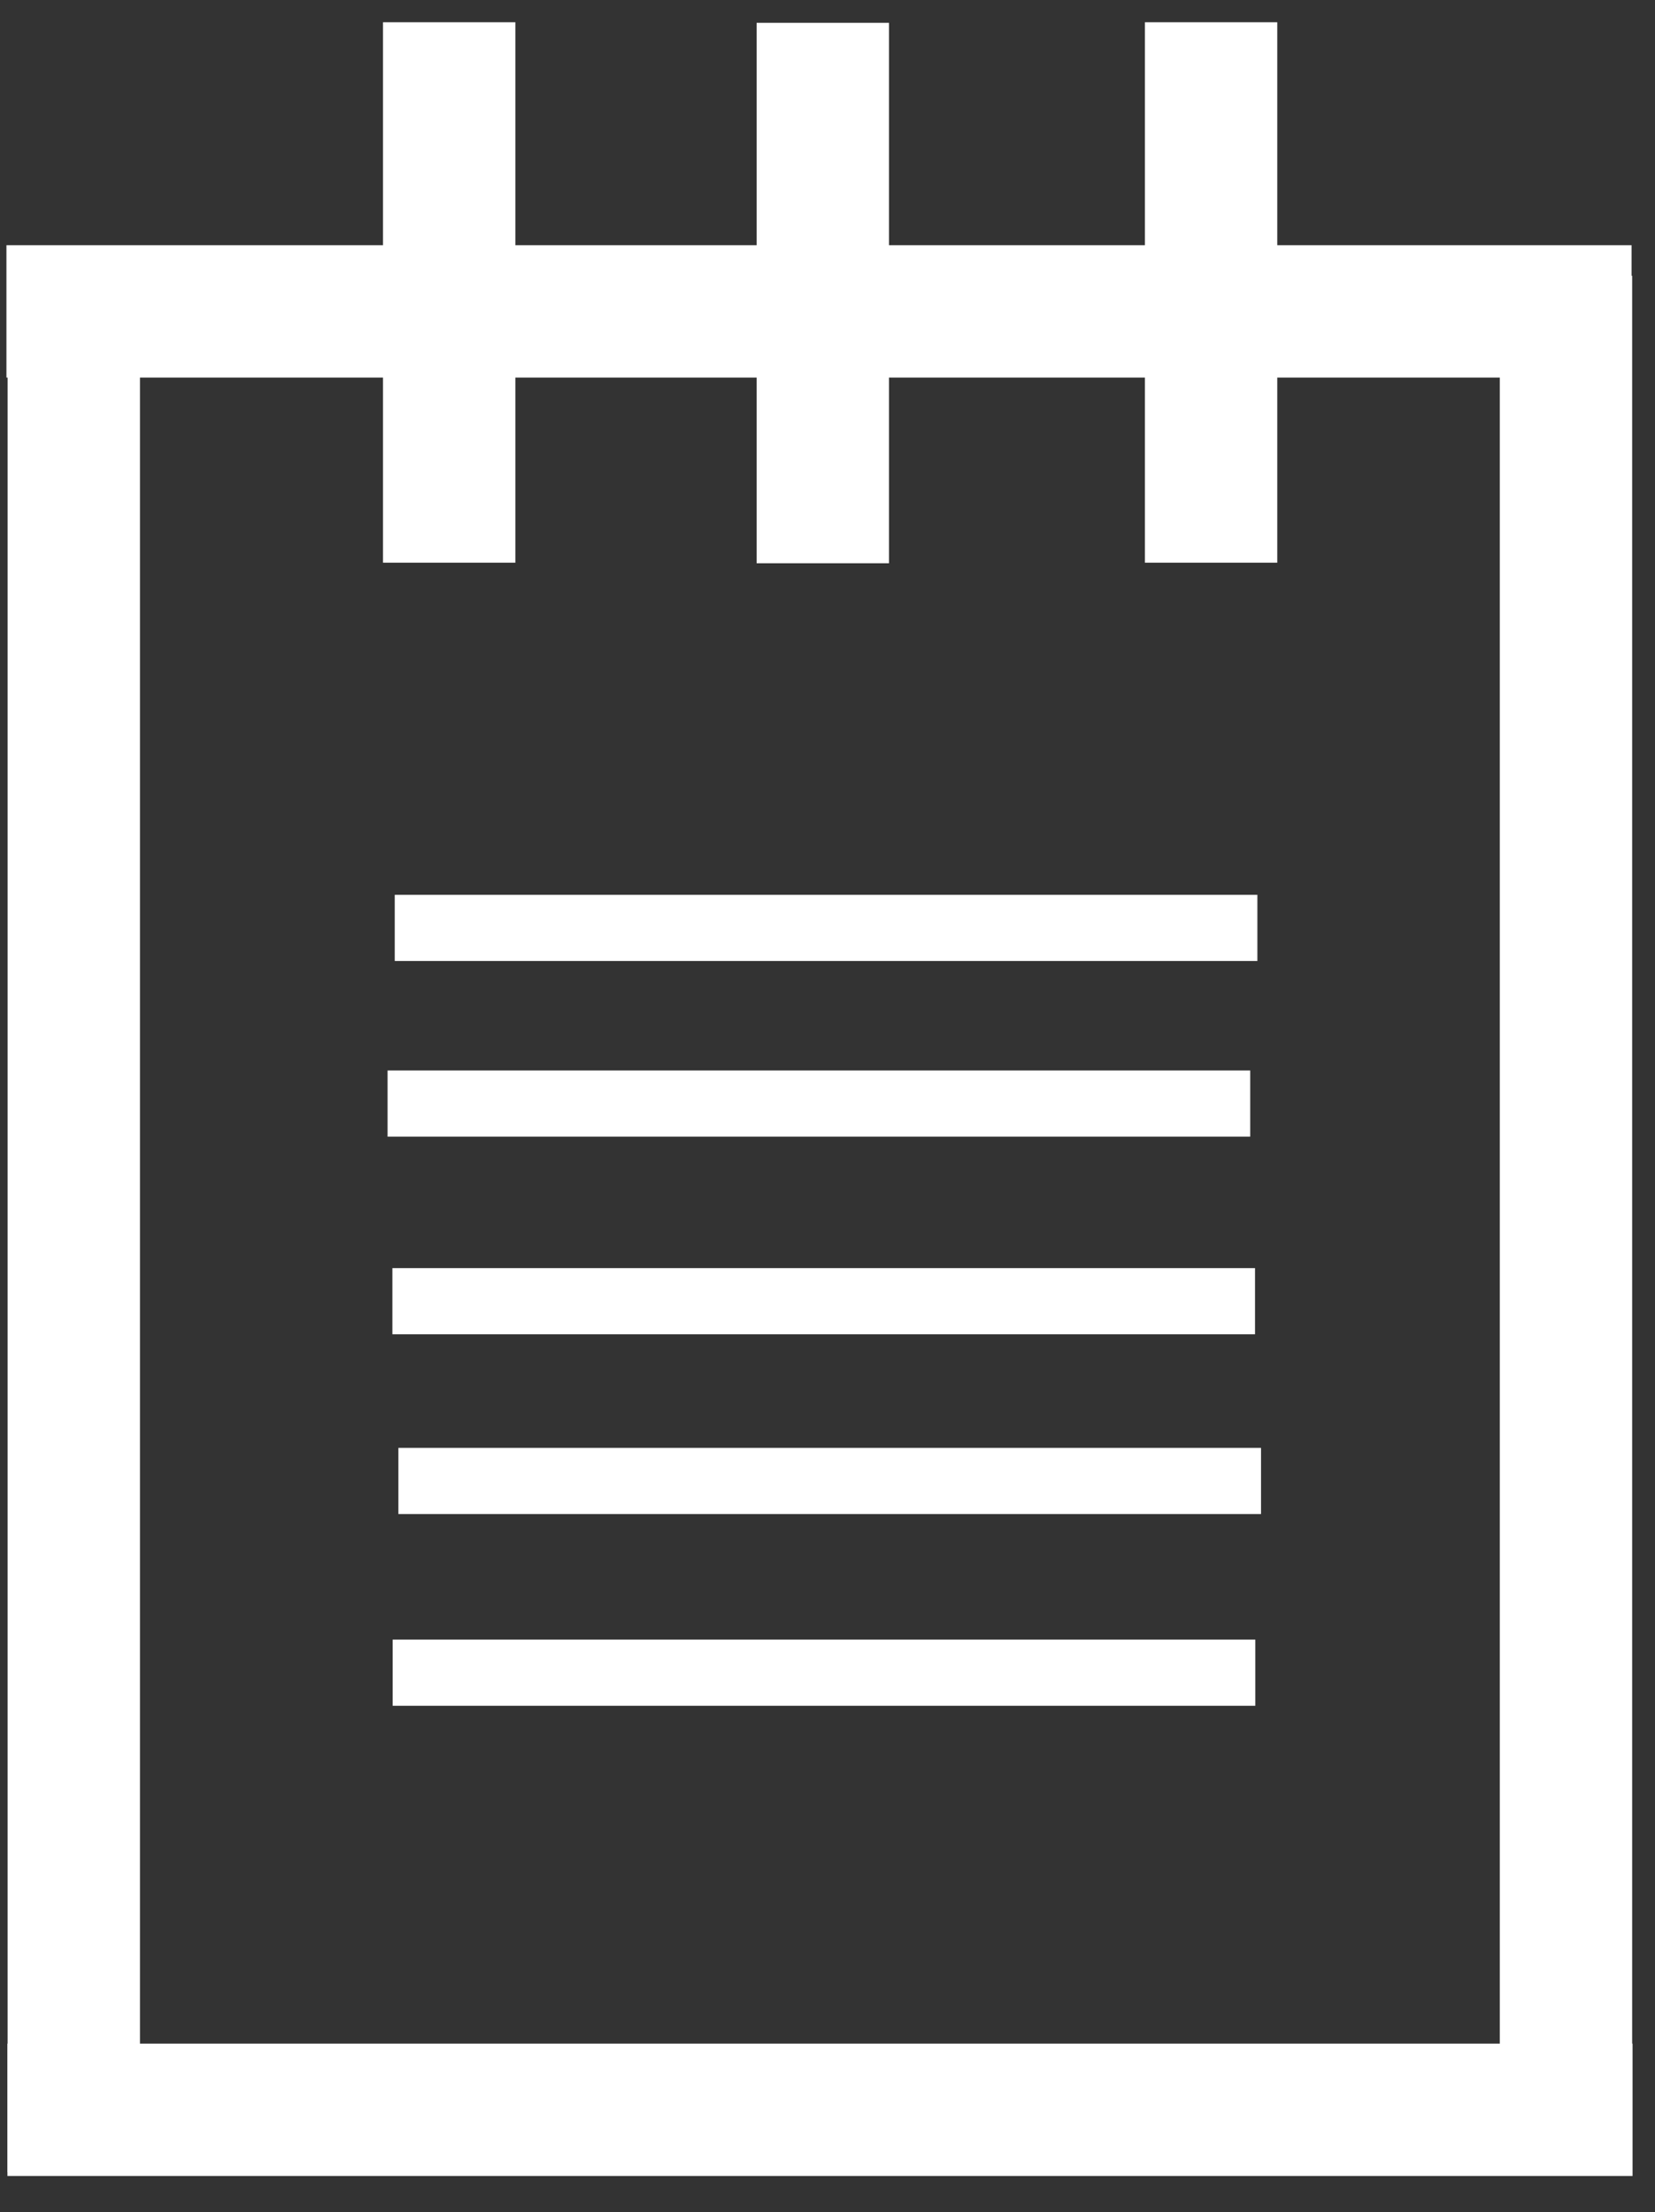 <svg version="1.1" xmlns="http://www.w3.org/2000/svg" xmlns:xlink="http://www.w3.org/1999/xlink" x="0px" y="0px"
	 viewBox="0 0 282.6 377.8" style="enable-background:new 0 0 282.6 377.8;" xml:space="preserve">
<rect x="0" y="0" width="282.6" height="377.8" fill="#333333" stroke="none"/>
<style type="text/css">
	.blog-st0{fill:#FFFFFF;}
</style>
<g id="Layer_2">
	<rect x="65.4" y="3.8" class="blog-st0" width="22.6" height="92.3"/>
	<rect x="129.2" y="3.9" class="blog-st0" width="22.6" height="92.3"/>
	<rect x="195.5" y="3.8" class="blog-st0" width="22.6" height="92.3"/>
	<rect x="1.3" y="42.6" class="blog-st0" width="22.6" height="328.4"/>
	<rect x="256.1" y="47.1" class="blog-st0" width="22.6" height="321.2"/>
	
		<rect x="128.7" y="221.6" transform="matrix(-3.797603e-11 1 -1 -3.797603e-11 500.37 220.326)" class="blog-st0" width="22.6" height="277.5"/>
	
		<rect x="128.6" y="-85.6" transform="matrix(-3.801600e-11 1 -1 -3.801600e-11 192.998 -86.718)" class="blog-st0" width="22.6" height="277.5"/>
	
		<rect x="135.4" y="84.8" transform="matrix(-4.043184e-11 1 -1 -4.043184e-11 299.505 17.421)" class="blog-st0" width="11.3" height="147.3"/>
	
		<rect x="134.2" y="114.9" transform="matrix(-4.043184e-11 1 -1 -4.043184e-11 328.38 48.624)" class="blog-st0" width="11.3" height="147.3"/>
	
		<rect x="135.1" y="148.6" transform="matrix(-4.043184e-11 1 -1 -4.043184e-11 362.901 81.475)" class="blog-st0" width="11.3" height="147.3"/>
	
		<rect x="136" y="179.3" transform="matrix(-4.043184e-11 1 -1 -4.043184e-11 394.626 111.277)" class="blog-st0" width="11.3" height="147.3"/>
	
		<rect x="135.1" y="212" transform="matrix(-4.043184e-11 1 -1 -4.043184e-11 426.351 144.924)" class="blog-st0" width="11.3" height="147.3"/>
</g>
<g id="Layer_3">
</g>
</svg>
